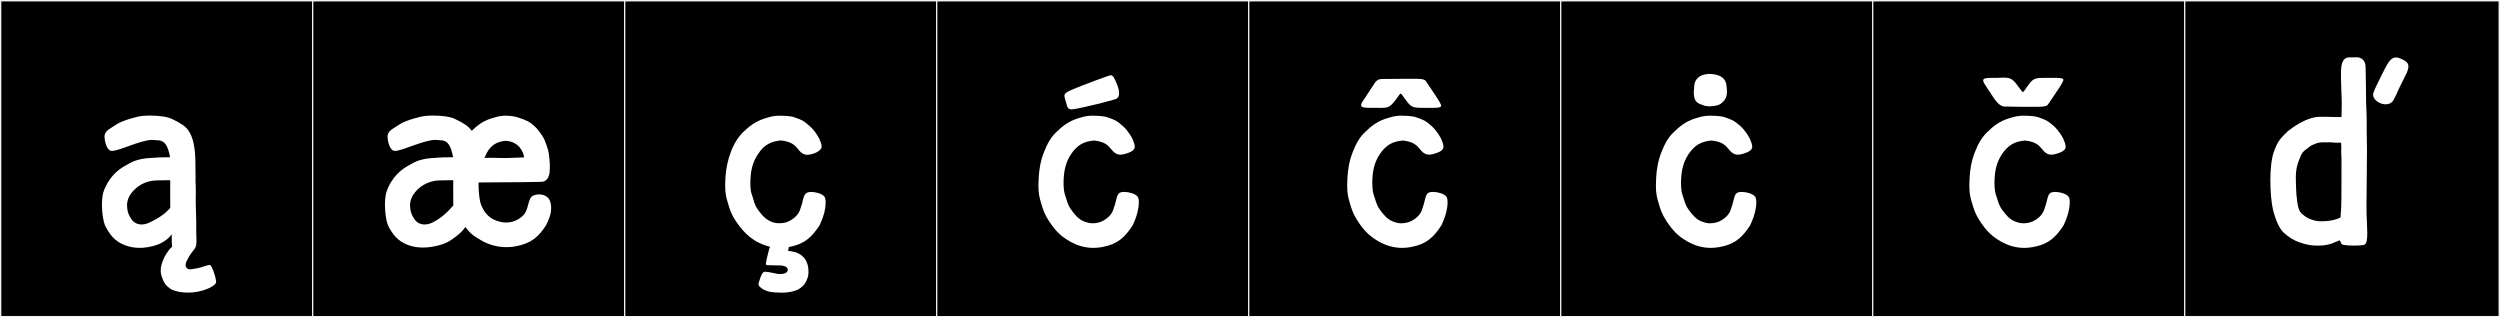 <?xml version="1.0" encoding="utf-8"?>
<!-- Generator: Adobe Illustrator 16.0.4, SVG Export Plug-In . SVG Version: 6.00 Build 0)  -->
<!DOCTYPE svg PUBLIC "-//W3C//DTD SVG 1.1//EN" "http://www.w3.org/Graphics/SVG/1.1/DTD/svg11.dtd">
<svg version="1.1" id="Layer_1" xmlns="http://www.w3.org/2000/svg" xmlns:xlink="http://www.w3.org/1999/xlink" x="0px" y="0px"
	 width="1891px" height="240px" viewBox="0 0 1891 240" enable-background="new 0 0 1891 240" xml:space="preserve">
<rect x="0" y="0" width="1891" height="240" fill="#808080" stroke="none"/>
<g>
	<rect y="1" width="238" height="239"/>
	<g>
		<path fill="#F2F2F2" d="M238,1v238H1V1H238 M239,0H0v240h239V0L239,0z"/>
	</g>
</g>
<g>
	<rect x="236" y="1" width="238" height="239"/>
	<g>
		<path fill="#F2F2F2" d="M474,1v238H237V1H474 M475,0H236v240h239V0L475,0z"/>
	</g>
</g>
<g>
	<rect x="472" y="1" width="238" height="239"/>
	<g>
		<path fill="#F2F2F2" d="M710,1v238H473V1H710 M711,0H472v240h239V0L711,0z"/>
	</g>
</g>
<g>
	<rect x="708" y="1" width="238" height="239"/>
	<g>
		<path fill="#F2F2F2" d="M946,1v238H709V1H946 M947,0H708v240h239V0L947,0z"/>
	</g>
</g>
<g>
	<rect x="944" y="1" width="238" height="239"/>
	<g>
		<path fill="#F2F2F2" d="M1182,1v238H945V1H1182 M1183,0H944v240h239V0L1183,0z"/>
	</g>
</g>
<g>
	<rect x="1180" y="1" width="238" height="239"/>
	<g>
		<path fill="#F2F2F2" d="M1418,1v238h-237V1H1418 M1419,0h-239v240h239V0L1419,0z"/>
	</g>
</g>
<g>
	<rect x="1416" y="1" width="238" height="239"/>
	<g>
		<path fill="#F2F2F2" d="M1654,1v238h-237V1H1654 M1655,0h-239v240h239V0L1655,0z"/>
	</g>
</g>
<g>
	<rect x="1652" y="1" width="238" height="239"/>
	<g>
		<path fill="#F2F2F2" d="M1890,1v238h-237V1H1890 M1891,0h-239v240h239V0L1891,0z"/>
	</g>
</g>
<g>
	<path fill="#FFFFFF" d="M120.599,106.21c0,0-4.81-0.402-5.468-0.394c-9.028,0.117-24.794,8.34-30.545,8.34
		c-2.729,0-5.191-4.246-5.553-10.98c0.291-3.273,2.229-4.798,5.477-6.764c0.978-0.592,2.626-1.771,4.411-2.826
		c4.443-2.621,15.125-5.621,18.984-5.941c1.751-0.146,3.698-0.227,5.714-0.227c6.291,0,13.24,0.781,16.898,2.788
		c3.694,1.757,4.999,2.528,7.677,4.275c8.737,5.701,9.637,19.339,9.637,30.773c0,1.378,0.097,4.708,0.097,8.348
		c0,1.284-0.012,2.608-0.045,3.897c0.184,2.178,0.232,4.371,0.232,6.559c0,2.547-0.066,5.083-0.066,7.572
		c0,0.518,0.003,1.033,0.01,1.546c0.045,3.281,0.39,15.864,0.39,15.864s-0.052,2.232-0.052,3.891c0,3.924,0.212,6.942,0.212,9.302
		c0,1.892-0.136,3.36-0.626,4.534c-0.308,1.216-3.588,4.709-5.158,7.571c-1.558,2.839-2.452,4.554-2.452,6.045
		c0,0.554,0.124,1.078,0.383,1.617c0.852,1.767,2.61,1.876,4.545,1.571c3.398-0.533,5-0.712,9.256-2.136
		c2.196-0.735,3.293-1.032,3.916-1.032c0.805,0,0.82,0.496,1.399,1.184c0.85,1.008,1.998,4.832,2.682,6.809
		c0.351,1.014,0.64,2.994,0.862,4.086c0.323,1.586-0.815,2.577-0.815,2.577c-4.121,3.763-12.607,6.166-19.721,6.245
		c-0.193,0.002-0.384,0.002-0.57,0.002c-5.72,0-8.473-0.969-8.473-0.969s-3.435-0.699-5.299-2.137c-3.288-2.41-4.2-4.031-5.32-6.615
		c-1.094-2.525-1.667-4.74-1.667-7.058c0-2.899,0.896-5.96,2.792-9.991c0.658-1.401,1.929-3.246,3.158-5.039
		c1.264-1.55,1.419-2.014,2.638-2.705c-0.32-3.592-0.179-7.426-0.258-9.608c-3.198,4.495-8.414,7.278-12.749,8.536
		c-3.873,1.123-7.688,1.749-11.464,1.749c-3.552,0-7.069-0.555-10.567-1.771c-8.631-3.002-12.505-8.972-15.71-15.217
		c-1.303-3.397-2.286-9.56-2.286-15.611c0-2.624,0.186-5.226,0.608-7.572c0.646-3.573,4.618-14.745,16.188-21.509l4.45-2.492
		c2.094-1.132,5.695-2.848,12.518-3.583c3.586-0.387,10.799-0.688,10.799-0.688l6.942-0.082h0.053
		C127.038,110.125,124.609,106.855,120.599,106.21z M126.483,136.305c-3,0-6.822,0.164-8.021,0.164
		c-5.333,0-11.093,2.174-14.952,5.34c-5.946,4.879-7.429,9.758-7.429,13.434c0,0.615,0.041,1.196,0.11,1.738
		c0.23,3.873,1.654,6.543,3.123,8.623c1.631,2.646,4.424,4.189,7.781,4.189c1.68,0,3.501-0.387,5.389-1.215
		c6.122-2.686,12.31-6.592,16.315-11.376c-0.048-4.045-0.078-8.208-0.078-12.194c0-3.03,0.018-5.958,0.059-8.655
		C128.138,136.318,127.345,136.305,126.483,136.305z"/>
	<path fill="#FFFFFF" d="M362.435,147.588c0.624,5.078,0.803,6.502,3.17,10.844c2.138,3.919,5.343,6.797,9.83,8.447
		c2.48,0.913,4.778,1.441,7.29,1.441c1.215,0,2.479-0.123,3.839-0.387c4.322-0.838,9.78-4.054,11.55-8.669l0.549-1.514
		c1.06-3.211,1.628-7.14,3.307-8.853c1.13-1.153,3.352-1.857,5.724-1.857c3.16,0,6.585,1.25,8.047,4.355
		c0.772,1.643,1.144,3.627,1.144,5.818c0,1.197-0.11,2.457-0.327,3.756c-0.633,3.977-3.559,9.494-3.559,9.494
		c-5.613,8.558-10.934,13.697-23.259,15.902c-2.231,0.398-4.45,0.586-6.63,0.586c-6.796,0-13.215-1.825-18.45-4.771
		c-6.035-3.395-8.783-5.316-12.635-10.471c-1.671,2.455-4.09,4.835-6.586,6.764c-5.813,4.495-8.718,5.895-14.055,7.246
		c-3.724,0.941-7.6,1.527-11.471,1.527c-3.626,0-7.249-0.514-10.738-1.729c-8.631-3.001-12.505-8.793-15.711-15.038
		c-1.302-3.397-2.285-9.56-2.285-15.611c0-2.624,0.185-5.226,0.608-7.572c0.646-3.573,4.617-14.745,16.188-21.509l4.449-2.492
		c2.095-1.132,5.696-2.848,12.519-3.583c3.586-0.387,10.799-0.688,10.799-0.688l6.941-0.082h0.054
		c-1.624-8.818-4.052-12.088-8.063-12.733c0,0-4.809-0.402-5.467-0.394c-9.028,0.117-24.795,8.34-30.546,8.34
		c-2.728,0-5.19-4.246-5.552-10.98c0.291-3.273,2.229-4.798,5.476-6.764c0.979-0.592,2.627-1.771,4.412-2.826
		c4.443-2.621,15.124-5.621,18.984-5.941c1.751-0.146,3.698-0.227,5.713-0.227c6.292,0,13.241,0.781,16.899,2.788
		c3.693,1.757,4.999,2.528,7.677,4.275c1.841,1.2,3.154,2.694,4.383,4.253c0.269,0.341,0.749-0.285,1.059-0.585
		c4.571-4.438,9.062-7.325,15.647-9.075c3.986-1.384,7.676-1.578,9.43-1.578c0.683,0,1.072,0.03,1.072,0.03s4.574,0.172,7.856,1.286
		c6.218,2.109,8.327,2.802,12.488,6.552c3.754,3.384,7.425,9.348,7.902,11.023c0,0,2.592,6.379,2.945,9.52
		c0.235,2.095,0.856,5.447,0.856,10.057c0,1.271-0.048,2.636-0.163,4.097c-0.011,0.133-0.148,1.295-0.178,1.424
		c-0.687,2.977-2.244,5.72-5.518,6.01c-2.257,0.201-3.025,0.031-8.023,0.183c-8.283,0.252-24.891,0.122-38.249,0.325h-1.786
		c-0.01,0.52-0.014,1.023-0.014,1.51c0,2.229,0.093,4.1,0.209,5.581C362.266,146.111,362.356,146.947,362.435,147.588z
		 M340.558,136.305c-3,0-6.823,0.164-8.021,0.164c-5.333,0-11.092,2.174-14.951,5.34c-5.946,4.879-7.429,9.758-7.429,13.434
		c0,0.615,0.041,1.196,0.11,1.738c0.23,3.873,1.654,6.543,3.122,8.623c1.632,2.646,4.425,4.189,7.781,4.189
		c1.681,0,3.502-0.387,5.39-1.215c6.122-2.686,12.31-8.372,16.315-13.156c-0.048-4.045-0.078-7.633-0.078-11.123
		c0-2.653,0.018-5.249,0.059-7.946C342.212,136.318,341.418,136.305,340.558,136.305z M371.404,119.371c0,0,5.173,0.145,9.972,0.145
		c0.859,0,1.707-0.005,2.512-0.016c3.097-0.043,7.423-0.311,12.585-0.458c-0.011-0.065-0.019-0.13-0.029-0.194
		c-0.634-3.916-3.659-11.57-13.814-12.377c-7.367,0.629-12.45,3.833-15.714,11.953c-0.15,0.373-0.438,0.664-0.646,0.99
		L371.404,119.371z"/>
	<path fill="#FFFFFF" d="M610.649,117.067c-3.025,0-4.983-1.603-7.476-4.806c-1.424-1.78-4.094-5.162-12.459-6.052
		c-7.298,0.712-12.638,3.026-17.443,10.501c-4.45,6.586-5.696,13.706-5.696,22.072c0,4.094,0.534,7.297,1.246,8.721
		c1.424,4.094,1.602,7.12,4.45,11.036c3.56,4.983,8.01,10.323,16.197,10.323c1.246,0,2.492-0.178,3.916-0.355
		c4.271-0.891,9.789-4.628,11.569-9.256l1.424-4.271c1.602-4.984,1.068-9.79,7.12-9.79c3.56,0,8.188,1.246,9.968,3.382
		c0.712,0.891,1.067,2.492,1.067,4.449c0,2.67-0.534,5.875-1.067,8.01c-1.068,4.094-3.561,9.434-3.561,9.434
		c-5.695,8.545-11.035,14.24-23.317,16.376c0,3.204-1.957,2.67,1.78,3.204c8.188,1.246,13.172,6.229,13.172,15.663
		c0,1.958-0.356,4.095-1.246,5.874c-1.068,2.67-1.958,4.271-5.34,6.586c-1.78,1.424-5.162,2.136-5.162,2.136
		s-2.848,1.067-8.544,1.067h-0.533c-7.12-0.178-11.748-0.533-16.02-4.449c0,0-0.534-0.534-0.891-1.424
		c-0.178-1.068,0.356-2.492,0.713-3.561c0.89-2.491,1.779-6.407,4.271-6.407c2.67,0,8.188,1.603,10.68,1.78h0.534
		c2.491,0,5.873-0.713,5.873-3.204c0-3.026-4.449-3.382-7.297-3.382h-1.603c-3.56,0-4.806-0.178-6.764-0.178
		c-0.534,0-0.89-0.356-0.89-1.246c0-0.891,2.313-11.393,3.203-12.638c-12.281-3.026-19.4-9.79-25.809-19.224
		c-3.56-5.34-4.628-8.722-6.229-14.239c-1.068-3.56-1.958-6.586-1.958-12.815c0-1.78,0.178-3.561,0.178-5.874
		c0.89-14.062,5.874-28.301,14.951-35.954c4.628-4.451,9.79-7.654,16.376-9.434c3.916-1.425,7.653-1.603,9.434-1.603h1.067
		c0,0,6.765,0,9.968,1.067c6.23,2.137,7.298,2.67,11.926,6.764c3.916,3.383,7.476,9.256,7.832,11.036c0,0,1.246,2.492,1.246,4.628
		C621.508,114.219,614.744,117.067,610.649,117.067z"/>
	<path fill="#FFFFFF" d="M857.094,106.388c0,0,1.23,2.533,1.23,4.642c0,2.682-3.31,4.158-6.458,5.141
		c-1.729,0.539-3.153,0.818-4.403,0.818c-2.893,0-4.847-1.496-7.456-4.727c-1.401-1.735-4.094-5.162-12.391-5.969
		c-7.367,0.629-12.582,3.023-17.494,10.352c-4.425,6.6-5.643,13.77-5.643,22.18c0,4.125,0.581,7.187,1.163,8.764
		c1.487,4.031,1.691,7.036,4.594,11.021c2.627,3.609,5.521,7.33,10.008,8.982c2.35,0.864,4.1,1.311,6.144,1.311
		c1.157,0,2.409-0.143,3.917-0.435c4.322-0.837,9.78-4.588,11.55-9.203l1.439-4.362c1.059-3.21,1.387-7.412,3.306-8.852
		c0.818-0.615,2.21-0.891,3.817-0.891c3.565,0,8.189,1.357,9.953,3.389c0.767,0.882,1.05,2.545,1.05,4.451
		c0,2.674-0.558,5.824-1.123,7.971c-0.988,4.154-3.559,9.494-3.559,9.494c-5.613,8.558-10.934,14.231-23.259,16.436
		c-2.231,0.399-4.387,0.588-6.472,0.588c-6.498,0-12.305-1.826-17.541-4.771c-7.072-3.979-11.102-8.125-15.825-15.228
		c-3.58-5.384-4.643-8.762-6.236-14.214c-1.085-3.713-1.932-6.621-1.932-12.946c0-1.668,0.06-3.573,0.188-5.794
		c0.365-6.291,1.31-12.657,4.055-19.598c2.463-6.227,5.239-11.701,10.844-16.432c4.551-4.461,9.774-7.682,16.36-9.432
		c3.986-1.384,7.676-1.578,9.43-1.578c0.683,0,1.072,0.03,1.072,0.03h0.002c0.135,0,6.741,0.005,9.99,1.108
		c6.218,2.109,7.259,2.623,11.954,6.729C853.174,98.691,856.718,104.693,857.094,106.388z M810.507,82.706
		c-2.796,0-3.218-1.562-4.344-5.919c-0.516-1.996-1.036-3.311-1.036-4.362c0-2.327,2.548-3.37,13.33-7.661
		c9.072-3.611,15.129-5.696,20.632-7.63c0.393-0.138,0.749-0.209,1.079-0.209c1.82,0,2.854,2.155,4.823,7.126
		c0.991,2.5,1.494,4.66,1.494,6.402c0,2.412-0.964,4.023-2.932,4.634c-1.62,0.503-5.518,1.425-9.593,2.61
		c0,0-8.574,2.197-13.805,3.295C815.282,82.014,812.369,82.706,810.507,82.706z"/>
	<path fill="#FFFFFF" d="M1090.622,106.388c0,0,1.23,2.533,1.23,4.642c0,2.682-3.31,4.158-6.458,5.141
		c-1.729,0.539-3.153,0.818-4.403,0.818c-2.893,0-4.847-1.496-7.456-4.727c-1.401-1.735-4.094-5.162-12.391-5.969
		c-7.367,0.629-12.582,3.023-17.494,10.352c-4.425,6.6-5.643,13.77-5.643,22.18c0,4.125,0.581,7.187,1.163,8.764
		c1.487,4.031,1.691,7.036,4.594,11.021c2.627,3.609,5.521,7.33,10.008,8.982c2.35,0.864,4.1,1.311,6.144,1.311
		c1.157,0,2.409-0.143,3.917-0.435c4.322-0.837,9.78-4.588,11.55-9.203l1.439-4.362c1.059-3.21,1.387-7.412,3.306-8.852
		c0.818-0.615,2.21-0.891,3.817-0.891c3.565,0,8.189,1.357,9.953,3.389c0.767,0.882,1.05,2.545,1.05,4.451
		c0,2.674-0.558,5.824-1.123,7.971c-0.988,4.154-3.559,9.494-3.559,9.494c-5.613,8.558-10.934,14.231-23.259,16.436
		c-2.231,0.399-4.387,0.588-6.472,0.588c-6.498,0-12.305-1.826-17.541-4.771c-7.072-3.979-11.102-8.125-15.825-15.228
		c-3.58-5.384-4.643-8.762-6.236-14.214c-1.085-3.713-1.932-6.621-1.932-12.946c0-1.668,0.06-3.573,0.188-5.794
		c0.365-6.291,1.31-12.657,4.055-19.598c2.463-6.227,5.239-11.701,10.844-16.432c4.551-4.461,9.774-7.682,16.36-9.432
		c3.986-1.384,7.676-1.578,9.43-1.578c0.683,0,1.072,0.03,1.072,0.03h0.002c0.135,0,6.741,0.005,9.99,1.108
		c6.218,2.109,7.259,2.623,11.954,6.729C1086.702,98.691,1090.246,104.693,1090.622,106.388z M1045.604,59.732
		c0.149,0,0.303,0.003,0.46,0.008l0.247-0.002c2.994-0.102,17.46-0.1,20.673-0.146c0.293,0.004,0.596,0.005,0.904,0.005
		c0.819,0,1.688-0.009,2.561-0.009c3.442,0,6.971,0.148,7.95,1.615c9.046,13.554,5.162,7.477,9.046,13.554
		c0.803,1.255,2.65,4.321,2.65,5.074c0,1.517-2.268,1.747-6.874,1.747c-0.471,0-0.967-0.003-1.488-0.007
		c-0.854-0.006-1.656-0.008-2.411-0.008c-0.917,0-1.764,0.003-2.548,0.003c-6.719,0-8.836-0.182-11.664-3.645
		c-3.876-4.747-4.811-7.074-5.667-7.074c-0.297,0-0.585,0.281-0.983,0.838c-6.563,9.176-7.452,9.899-13.836,9.899
		c-0.857,0-1.813-0.013-2.896-0.021c-0.504-0.004-0.994-0.005-1.47-0.005c-1.241,0-2.387,0.009-3.43,0.009
		c-4.673,0-7.292-0.17-7.292-2.027c0-0.544,0.225-1.232,0.688-2.104l7.788-11.881C1040.462,62.024,1041.279,59.732,1045.604,59.732z
		"/>
	<path fill="#FFFFFF" d="M1324.15,106.388c0,0,1.23,2.533,1.23,4.642c0,2.682-3.31,4.158-6.458,5.141
		c-1.729,0.539-3.153,0.818-4.403,0.818c-2.893,0-4.847-1.496-7.456-4.727c-1.401-1.735-4.094-5.162-12.391-5.969
		c-7.367,0.629-12.582,3.023-17.494,10.352c-4.425,6.6-5.643,13.77-5.643,22.18c0,4.125,0.581,7.187,1.163,8.764
		c1.487,4.031,1.691,7.036,4.594,11.021c2.627,3.609,5.521,7.33,10.008,8.982c2.35,0.864,4.1,1.311,6.144,1.311
		c1.157,0,2.409-0.143,3.917-0.435c4.322-0.837,9.78-4.588,11.55-9.203l1.439-4.362c1.059-3.21,1.387-7.412,3.306-8.852
		c0.818-0.615,2.21-0.891,3.817-0.891c3.565,0,8.189,1.357,9.953,3.389c0.767,0.882,1.05,2.545,1.05,4.451
		c0,2.674-0.558,5.824-1.123,7.971c-0.988,4.154-3.559,9.494-3.559,9.494c-5.613,8.558-10.934,14.231-23.259,16.436
		c-2.231,0.399-4.387,0.588-6.472,0.588c-6.498,0-12.305-1.826-17.541-4.771c-7.072-3.979-11.102-8.125-15.825-15.228
		c-3.58-5.384-4.643-8.762-6.236-14.214c-1.085-3.713-1.932-6.621-1.932-12.946c0-1.668,0.06-3.573,0.188-5.794
		c0.365-6.291,1.31-12.657,4.055-19.598c2.463-6.227,5.239-11.701,10.844-16.432c4.551-4.461,9.774-7.682,16.36-9.432
		c3.986-1.384,7.676-1.578,9.43-1.578c0.683,0,1.072,0.03,1.072,0.03h0.002c0.135,0,6.741,0.005,9.99,1.108
		c6.218,2.109,7.259,2.623,11.954,6.729C1320.23,98.691,1323.774,104.693,1324.15,106.388z M1293.426,55.902
		c6.764,0.355,10.857,2.314,12.281,7.298v0.178c0,0,0.534,3.026,0.534,6.229c0,4.094-1.779,6.408-3.56,8.01
		c-1.603,1.246-2.492,1.959-5.874,2.492c-0.178,0-3.56,0.355-3.737,0.355c0,0-3.204-0.355-3.383-0.355
		c-5.695-1.958-8.365-2.67-8.543-10.146c0.178-3.204,0.534-6.229,0.534-6.229v-0.178C1282.746,58.75,1286.84,55.902,1293.426,55.902
		z"/>
	<path fill="#FFFFFF" d="M1561.238,106.388c0,0,1.23,2.533,1.23,4.642c0,2.682-3.31,4.158-6.458,5.141
		c-1.729,0.539-3.153,0.818-4.403,0.818c-2.893,0-4.847-1.496-7.456-4.727c-1.401-1.735-4.094-5.162-12.391-5.969
		c-7.367,0.629-12.582,3.023-17.494,10.352c-4.425,6.6-5.643,13.77-5.643,22.18c0,4.125,0.581,7.187,1.163,8.764
		c1.487,4.031,1.691,7.036,4.594,11.021c2.627,3.609,5.521,7.33,10.008,8.982c2.35,0.864,4.1,1.311,6.144,1.311
		c1.157,0,2.409-0.143,3.917-0.435c4.322-0.837,9.78-4.588,11.55-9.203l1.439-4.362c1.059-3.21,1.387-7.412,3.306-8.852
		c0.818-0.615,2.21-0.891,3.817-0.891c3.565,0,8.189,1.357,9.953,3.389c0.767,0.882,1.05,2.545,1.05,4.451
		c0,2.674-0.558,5.824-1.123,7.971c-0.988,4.154-3.559,9.494-3.559,9.494c-5.613,8.558-10.934,14.231-23.259,16.436
		c-2.231,0.399-4.387,0.588-6.472,0.588c-6.498,0-12.305-1.826-17.541-4.771c-7.072-3.979-11.102-8.125-15.825-15.228
		c-3.58-5.384-4.643-8.762-6.236-14.214c-1.085-3.713-1.932-6.621-1.932-12.946c0-1.668,0.06-3.573,0.188-5.794
		c0.365-6.291,1.31-12.657,4.055-19.598c2.463-6.227,5.239-11.701,10.844-16.432c4.551-4.461,9.774-7.682,16.36-9.432
		c3.986-1.384,7.676-1.578,9.43-1.578c0.683,0,1.072,0.03,1.072,0.03h0.002c0.135,0,6.741,0.005,9.99,1.108
		c6.218,2.109,7.259,2.623,11.954,6.729C1557.318,98.691,1560.862,104.693,1561.238,106.388z M1553.81,58.891
		c4.628,0,6.941,0.178,6.941,1.602c0,0.89-1.958,3.916-2.67,5.162c-3.916,6.051-9.077,13.527-9.077,13.527
		c-1.068,1.424-4.45,1.602-8.01,1.602h-2.492h-0.89c-3.204,0-17.622,0-20.647-0.178h-0.356h-0.178c-2.848,0-5.34-2.314-7.832-5.695
		l-7.831-11.926c-0.356-0.891-0.712-1.603-0.712-2.137c0-1.779,2.67-1.957,7.298-1.957h3.56c1.246,0,3.025-0.179,4.271-0.179
		c6.408,0,7.298,0.89,13.884,9.968c0.356,0.534,0.712,0.891,1.068,0.891c0.712,0,1.779-2.314,5.518-7.12
		c2.848-3.382,4.983-3.56,11.747-3.56h2.492H1553.81z"/>
	<path fill="#FFFFFF" d="M1771.135,86.65c0,0,0.145-3.893,0.145-8.302c0-0.79-0.005-1.597-0.016-2.401
		c-0.059-4.316-0.555-12.4-0.555-19.34c0-1.124,0.013-2.219,0.043-3.262c0.253-8.773,3.758-9.949,6.167-9.949
		c0.073,0,0.146,0.002,0.217,0.004c0.271,0.008,0.68,0.01,1.163,0.01c1.619,0,4.07-0.032,4.95-0.032c3.054,0,5.72,2.778,6.01,6.052
		c0.2,2.256,0.03,2.313,0.183,7.311c0.324,10.67,0.016,18.066,0.6,28.903c0.1,1.854,0.126,3.718,0.126,5.597
		c0,2.182-0.036,4.381-0.036,6.602c0,1.719,0.022,3.45,0.099,5.195c0.111,2.522,0.153,6.139,0.153,10.379
		c0,12.655-0.371,30.867-0.371,42.109c0,2.36,0.017,4.414,0.056,6.044c0.124,5.081,0.541,10.484,0.541,14.845
		c0,4.705-0.486,8.195-2.352,8.755c-1.368,0.41-4.428,0.612-7.58,0.612c-4.223,0-8.612-0.363-9.325-1.076
		c-1.099-1.099-0.89-3.204-2.136-2.779c-1.91,0.65-6.942,3.848-14.773,3.848c-0.438,0-0.867,0.001-1.293,0.001
		c-3.757,0-7.239-0.122-14.017-2.513c-4.404-1.555-8.148-4.059-11.594-7.115c-3.393-3.01-6.495-10.104-8.294-17.785
		c-1.13-4.822-1.962-13.229-1.962-21.791c0-8.504,0.82-17.161,2.984-22.613c1.956-5.147,3.429-7.682,5.962-10.417
		c1.978-2.136,4.062-4.095,4.062-4.095s1.144-0.992,1.549-1.17c0,0,12.011-9.939,23.225-9.939h2.848
		c5.595,0.121,8.487,0.24,10.546,0.24c1.029,0,1.85-0.03,2.696-0.104L1771.135,86.65z M1756.985,107.653
		c-4.182,0.033-5.995,1.227-9.07,2.589c-1.305,0.92-2.799,2.197-4.757,3.621l-1.424,1.424c-1.016,1.143-2.938,6.164-3.449,7.662
		c-1.4,4.102-1.729,7.857-1.729,11.789c0,2.373,0.119,4.811,0.194,7.426c0.178,6.23,1.067,15.13,3.025,17.978
		c1.501,2.183,5.565,4.831,7.014,5.349c3.575,1.281,5.081,1.877,9,1.877c0.957,0,2.058-0.035,3.368-0.105
		c4.338-0.289,6.319-0.891,9.588-2l1.479-0.598c0.493-1.618,0.197-3.359,0.53-5.238c0.291-3.875,0.336-13.016,0.336-21.531
		c0-3.84-0.01-7.554-0.01-10.6c0-2.703,0.03-4.524,0.03-6.162c0-2.117-0.224-4.438-0.224-6.471c0-0.346,0.006-0.684,0.021-1.012
		c0.03-0.647,0.046-1.33,0.046-2.025c0-1.244-0.051-2.531-0.165-3.735c-1.774-0.07-3.376,0.168-4.942-0.003
		c-1.506-0.164-2.623-0.253-3.911-0.253L1756.985,107.653z M1818.976,58.146c-2.479,4.9-6.154,12.29-6.191,12.984
		c-0.805,1.621-1.532,2.992-2.191,4.247c-1.323,2.519-3.644,3.532-6.098,3.532c-4.524,0-9.5-3.449-9.5-7.267
		c0-0.456,0.071-0.917,0.222-1.378c1.191-3.636,4.905-10.609,8.397-17.738c3.03-5.911,5.215-9.077,8.691-9.077
		c0.803,0,1.675,0.169,2.642,0.512c3.922,1.707,6.769,2.894,6.769,6.306c0,1.66-0.675,3.85-2.229,6.881
		C1819.317,57.479,1819.147,57.807,1818.976,58.146z"/>
</g>
</svg>
